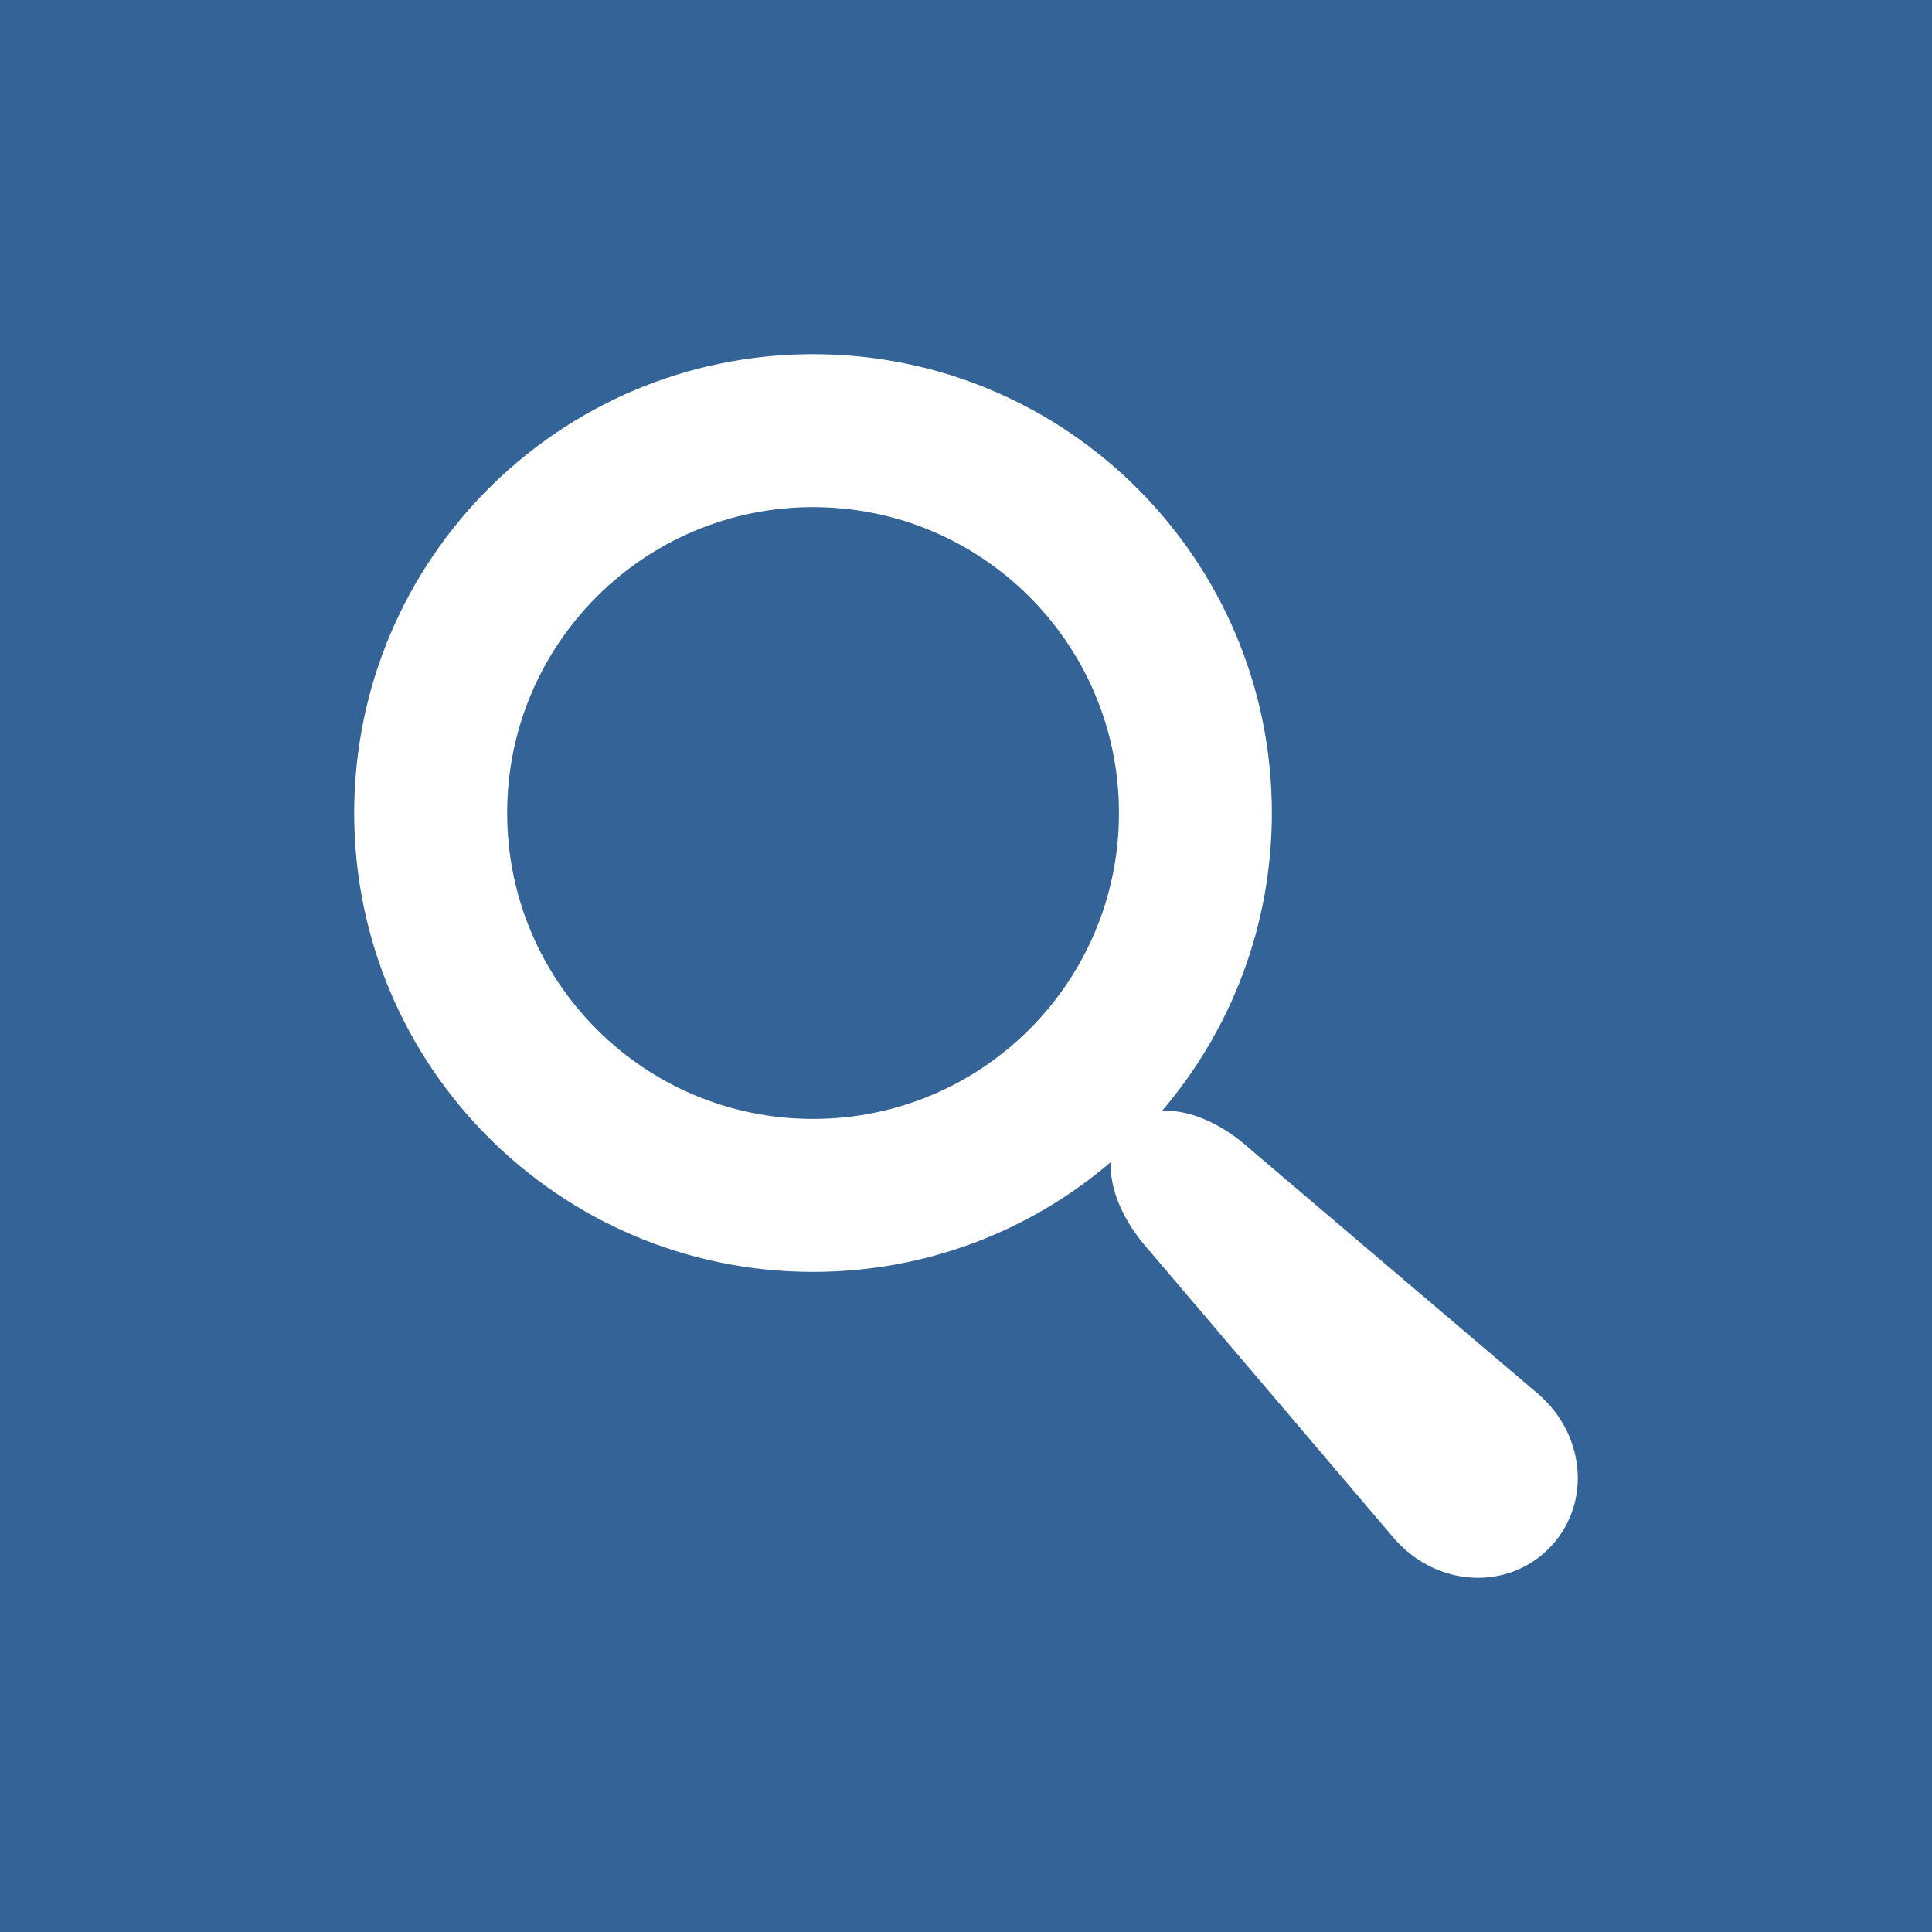 <?xml version="1.0" encoding="utf-8"?>
<!-- Generator: Adobe Illustrator 16.0.0, SVG Export Plug-In . SVG Version: 6.00 Build 0)  -->
<!DOCTYPE svg PUBLIC "-//W3C//DTD SVG 1.1//EN" "http://www.w3.org/Graphics/SVG/1.1/DTD/svg11.dtd">
<svg version="1.1" id="Layer_1" xmlns="http://www.w3.org/2000/svg" xmlns:xlink="http://www.w3.org/1999/xlink" x="0px" y="0px"
	 width="52px" height="52px" viewBox="-2 -25 52 52" enable-background="new -2 -25 52 52" xml:space="preserve">
<rect x="-2" y="-25" fill="#346398" width="52" height="52"/>
<path fill="#FFFFFF" d="M39.445,12.557l-7.801-6.633c-0.806-0.726-1.669-1.061-2.365-1.027c1.839-2.158,2.953-4.955,2.953-8.014
	c0-6.822-5.527-12.35-12.35-12.35c-6.821,0-12.349,5.528-12.349,12.35c0,6.821,5.528,12.35,12.349,12.35
	c3.059,0,5.857-1.111,8.014-2.954c-0.031,0.698,0.302,1.56,1.025,2.367l6.635,7.8c1.138,1.262,2.992,1.369,4.126,0.238
	C40.813,15.552,40.709,13.694,39.445,12.557L39.445,12.557z M19.883,5.116c-4.547,0-8.233-3.686-8.233-8.233
	c0-4.548,3.686-8.234,8.233-8.234s8.234,3.686,8.234,8.234C28.117,1.43,24.432,5.116,19.883,5.116z"/>
</svg>
